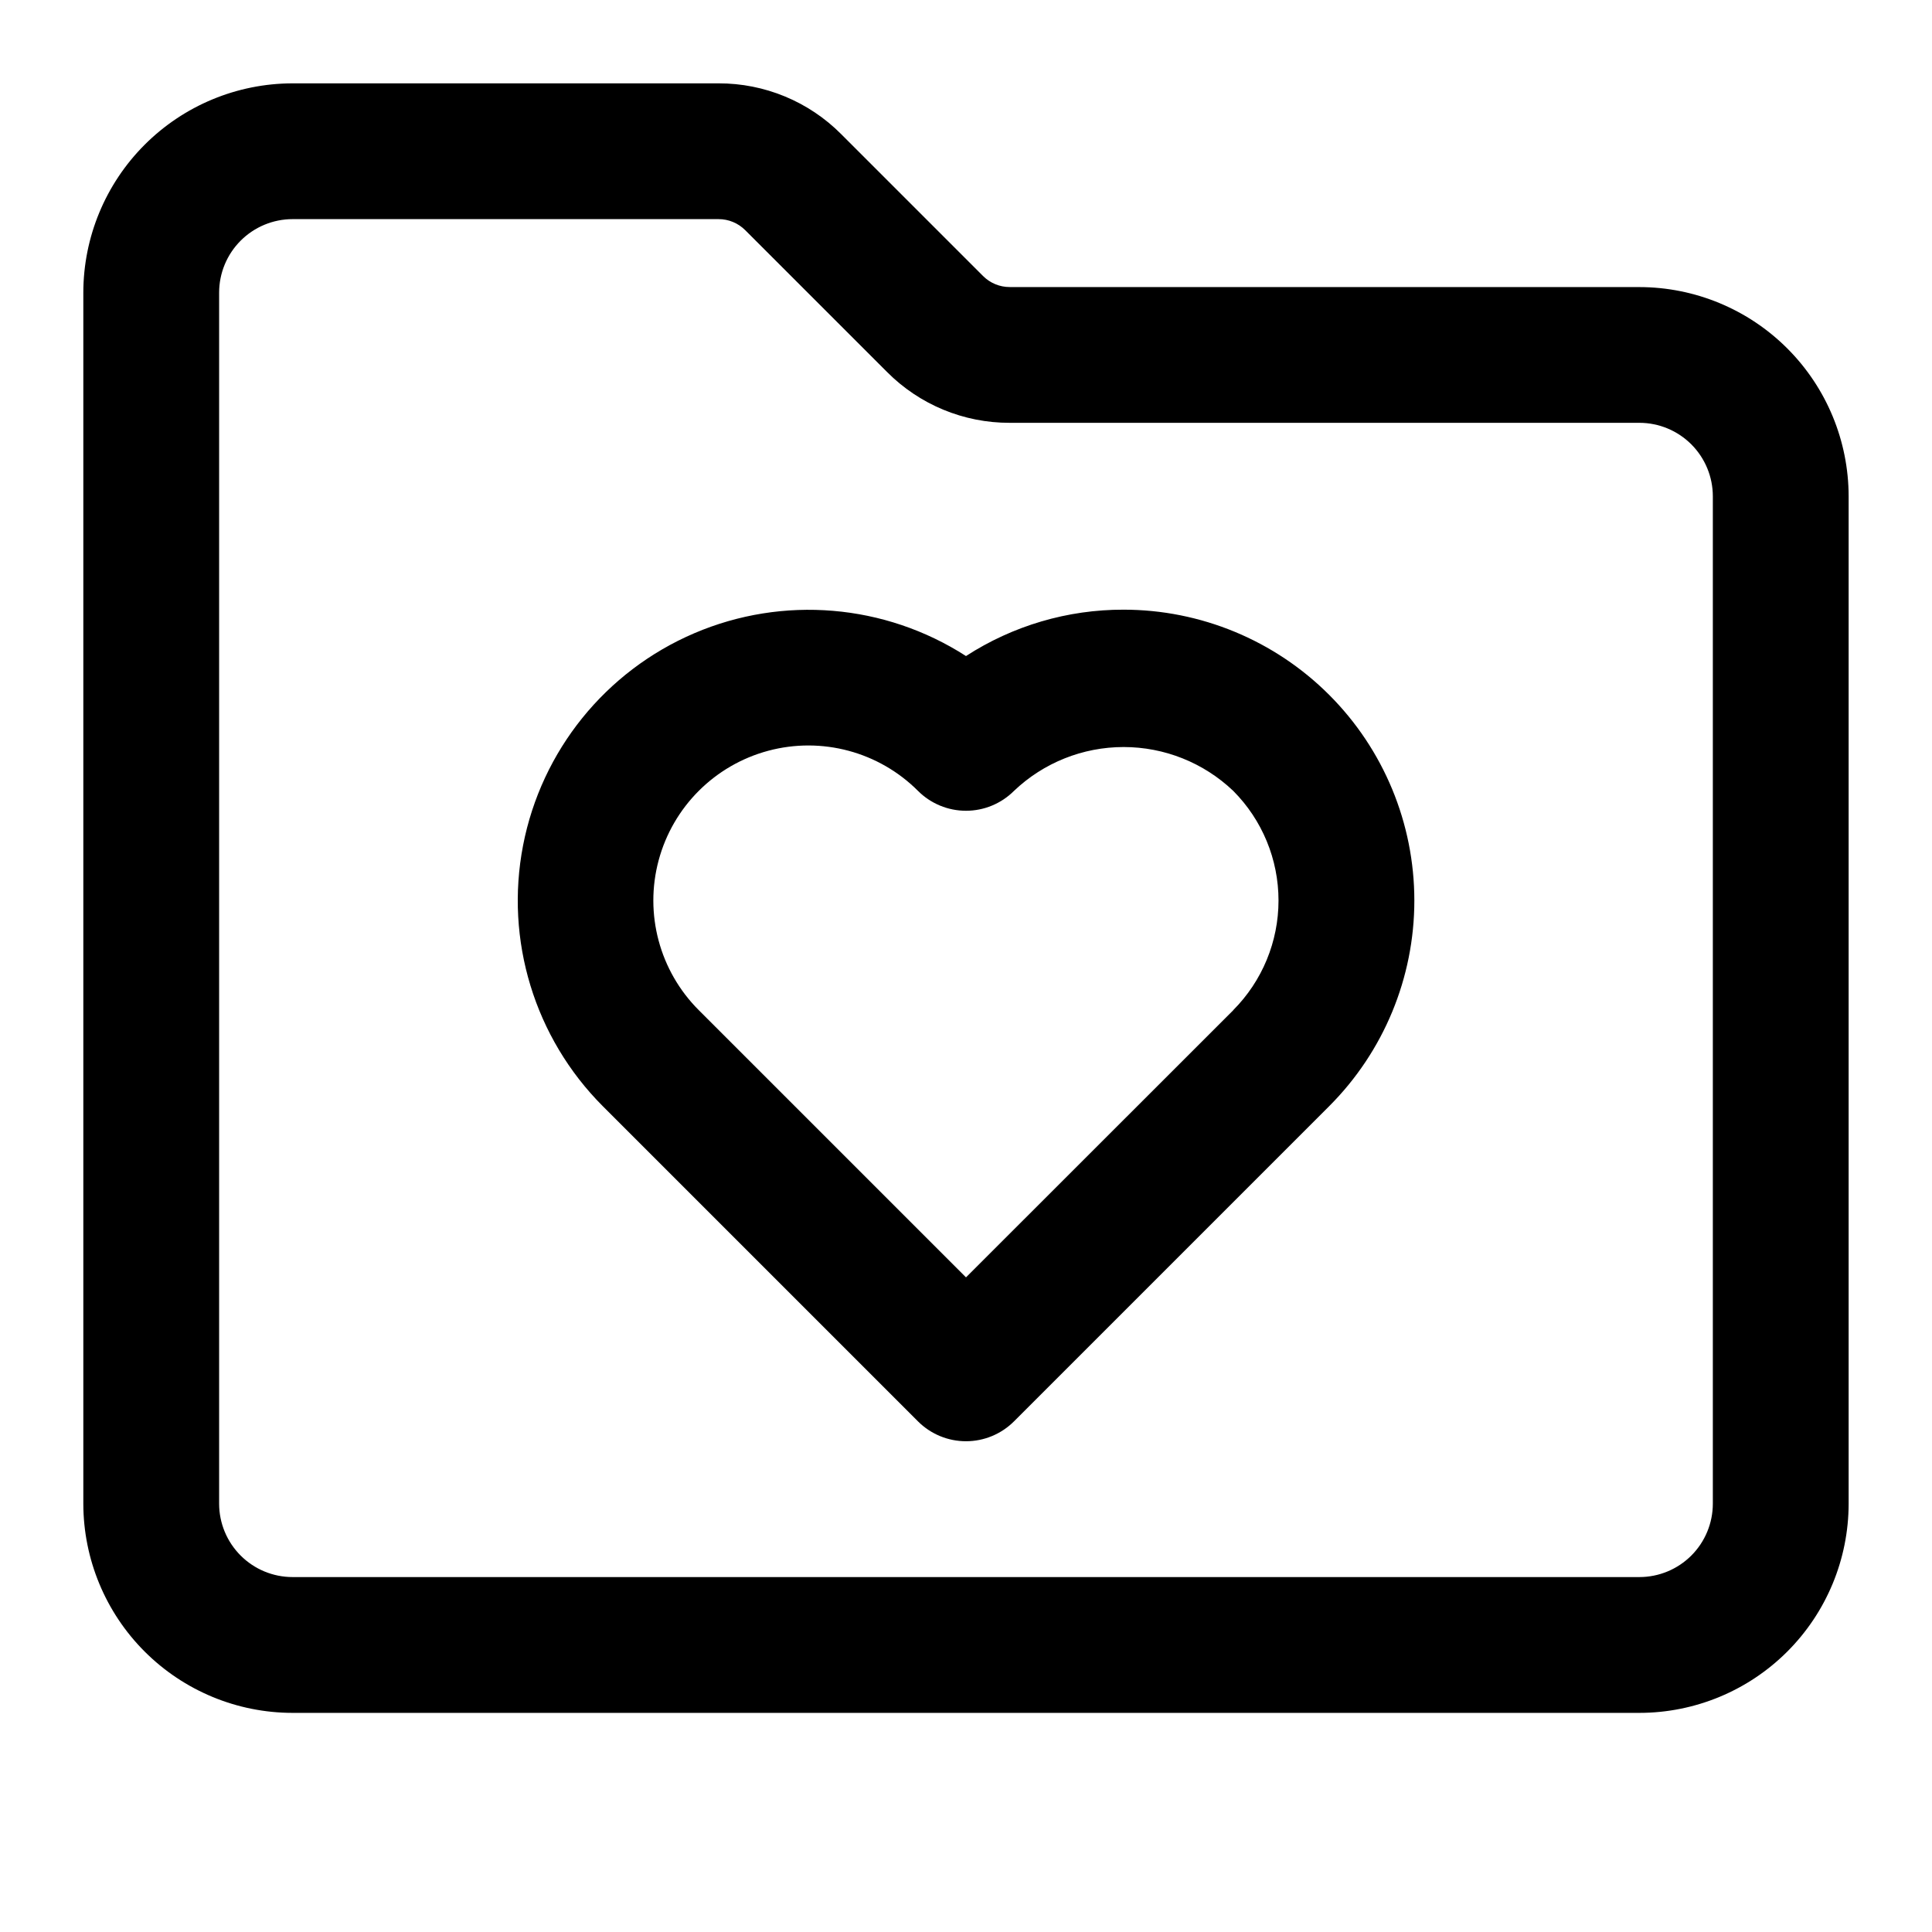 <?xml version="1.0" encoding="UTF-8"?>
<!-- Uploaded to: ICON Repo, www.svgrepo.com, Generator: ICON Repo Mixer Tools -->
<svg fill="#000000" width="800px" height="800px" version="1.1" viewBox="144 144 512 512" xmlns="http://www.w3.org/2000/svg">
 <g>
  <path d="m578.47 220.07h-166.87c-2.66 0.008-5.215-1.047-7.09-2.934l-37.57-37.57c-8.605-8.66-20.324-13.512-32.531-13.477h-112.89c-14.699 0.02-28.793 5.871-39.184 16.266-10.395 10.395-16.238 24.492-16.254 39.191v320.95c0.016 14.695 5.859 28.789 16.254 39.184 10.395 10.391 24.484 16.238 39.184 16.25h356.95c14.699-0.012 28.793-5.859 39.184-16.25 10.395-10.395 16.238-24.488 16.254-39.184v-266.96c-0.016-14.703-5.859-28.797-16.25-39.191-10.395-10.398-24.488-16.246-39.188-16.266zm19.449 322.42c-0.004 5.156-2.055 10.102-5.699 13.746-3.648 3.648-8.594 5.699-13.75 5.703h-356.95c-5.156-0.004-10.102-2.055-13.746-5.703-3.648-3.644-5.699-8.59-5.703-13.746v-320.95c0.004-5.16 2.055-10.105 5.699-13.754 3.648-3.652 8.59-5.707 13.75-5.715h112.89c2.66-0.008 5.211 1.047 7.09 2.934l37.57 37.57v-0.004c8.605 8.664 20.32 13.516 32.531 13.48h166.87c5.16 0.008 10.105 2.062 13.75 5.711 3.644 3.652 5.695 8.598 5.699 13.758z"/>
  <path d="m441.76 305.57c-14.816-0.031-29.324 4.238-41.762 12.289-21.512-13.836-48.484-16.102-72-6.047s-40.516 31.117-45.379 56.227c-4.859 25.109 3.051 50.992 21.113 69.098l83.543 83.543c3.375 3.371 7.949 5.266 12.723 5.266 4.769 0 9.344-1.895 12.719-5.266l83.543-83.543c14.445-14.457 22.559-34.059 22.555-54.496s-8.121-40.035-22.57-54.488c-14.449-14.453-34.047-22.574-54.484-22.582zm29.059 106.16-70.82 70.785-70.824-70.82c-10.379-10.379-14.43-25.508-10.633-39.684 3.801-14.18 14.875-25.25 29.051-29.051 14.18-3.797 29.305 0.254 39.684 10.633 3.375 3.375 7.949 5.269 12.723 5.269 4.769 0 9.344-1.895 12.719-5.269 7.832-7.461 18.234-11.621 29.051-11.621 10.816 0 21.219 4.16 29.051 11.621 7.684 7.715 11.996 18.16 11.996 29.051 0 10.887-4.312 21.332-11.996 29.051z"/>
 </g>
</svg>
